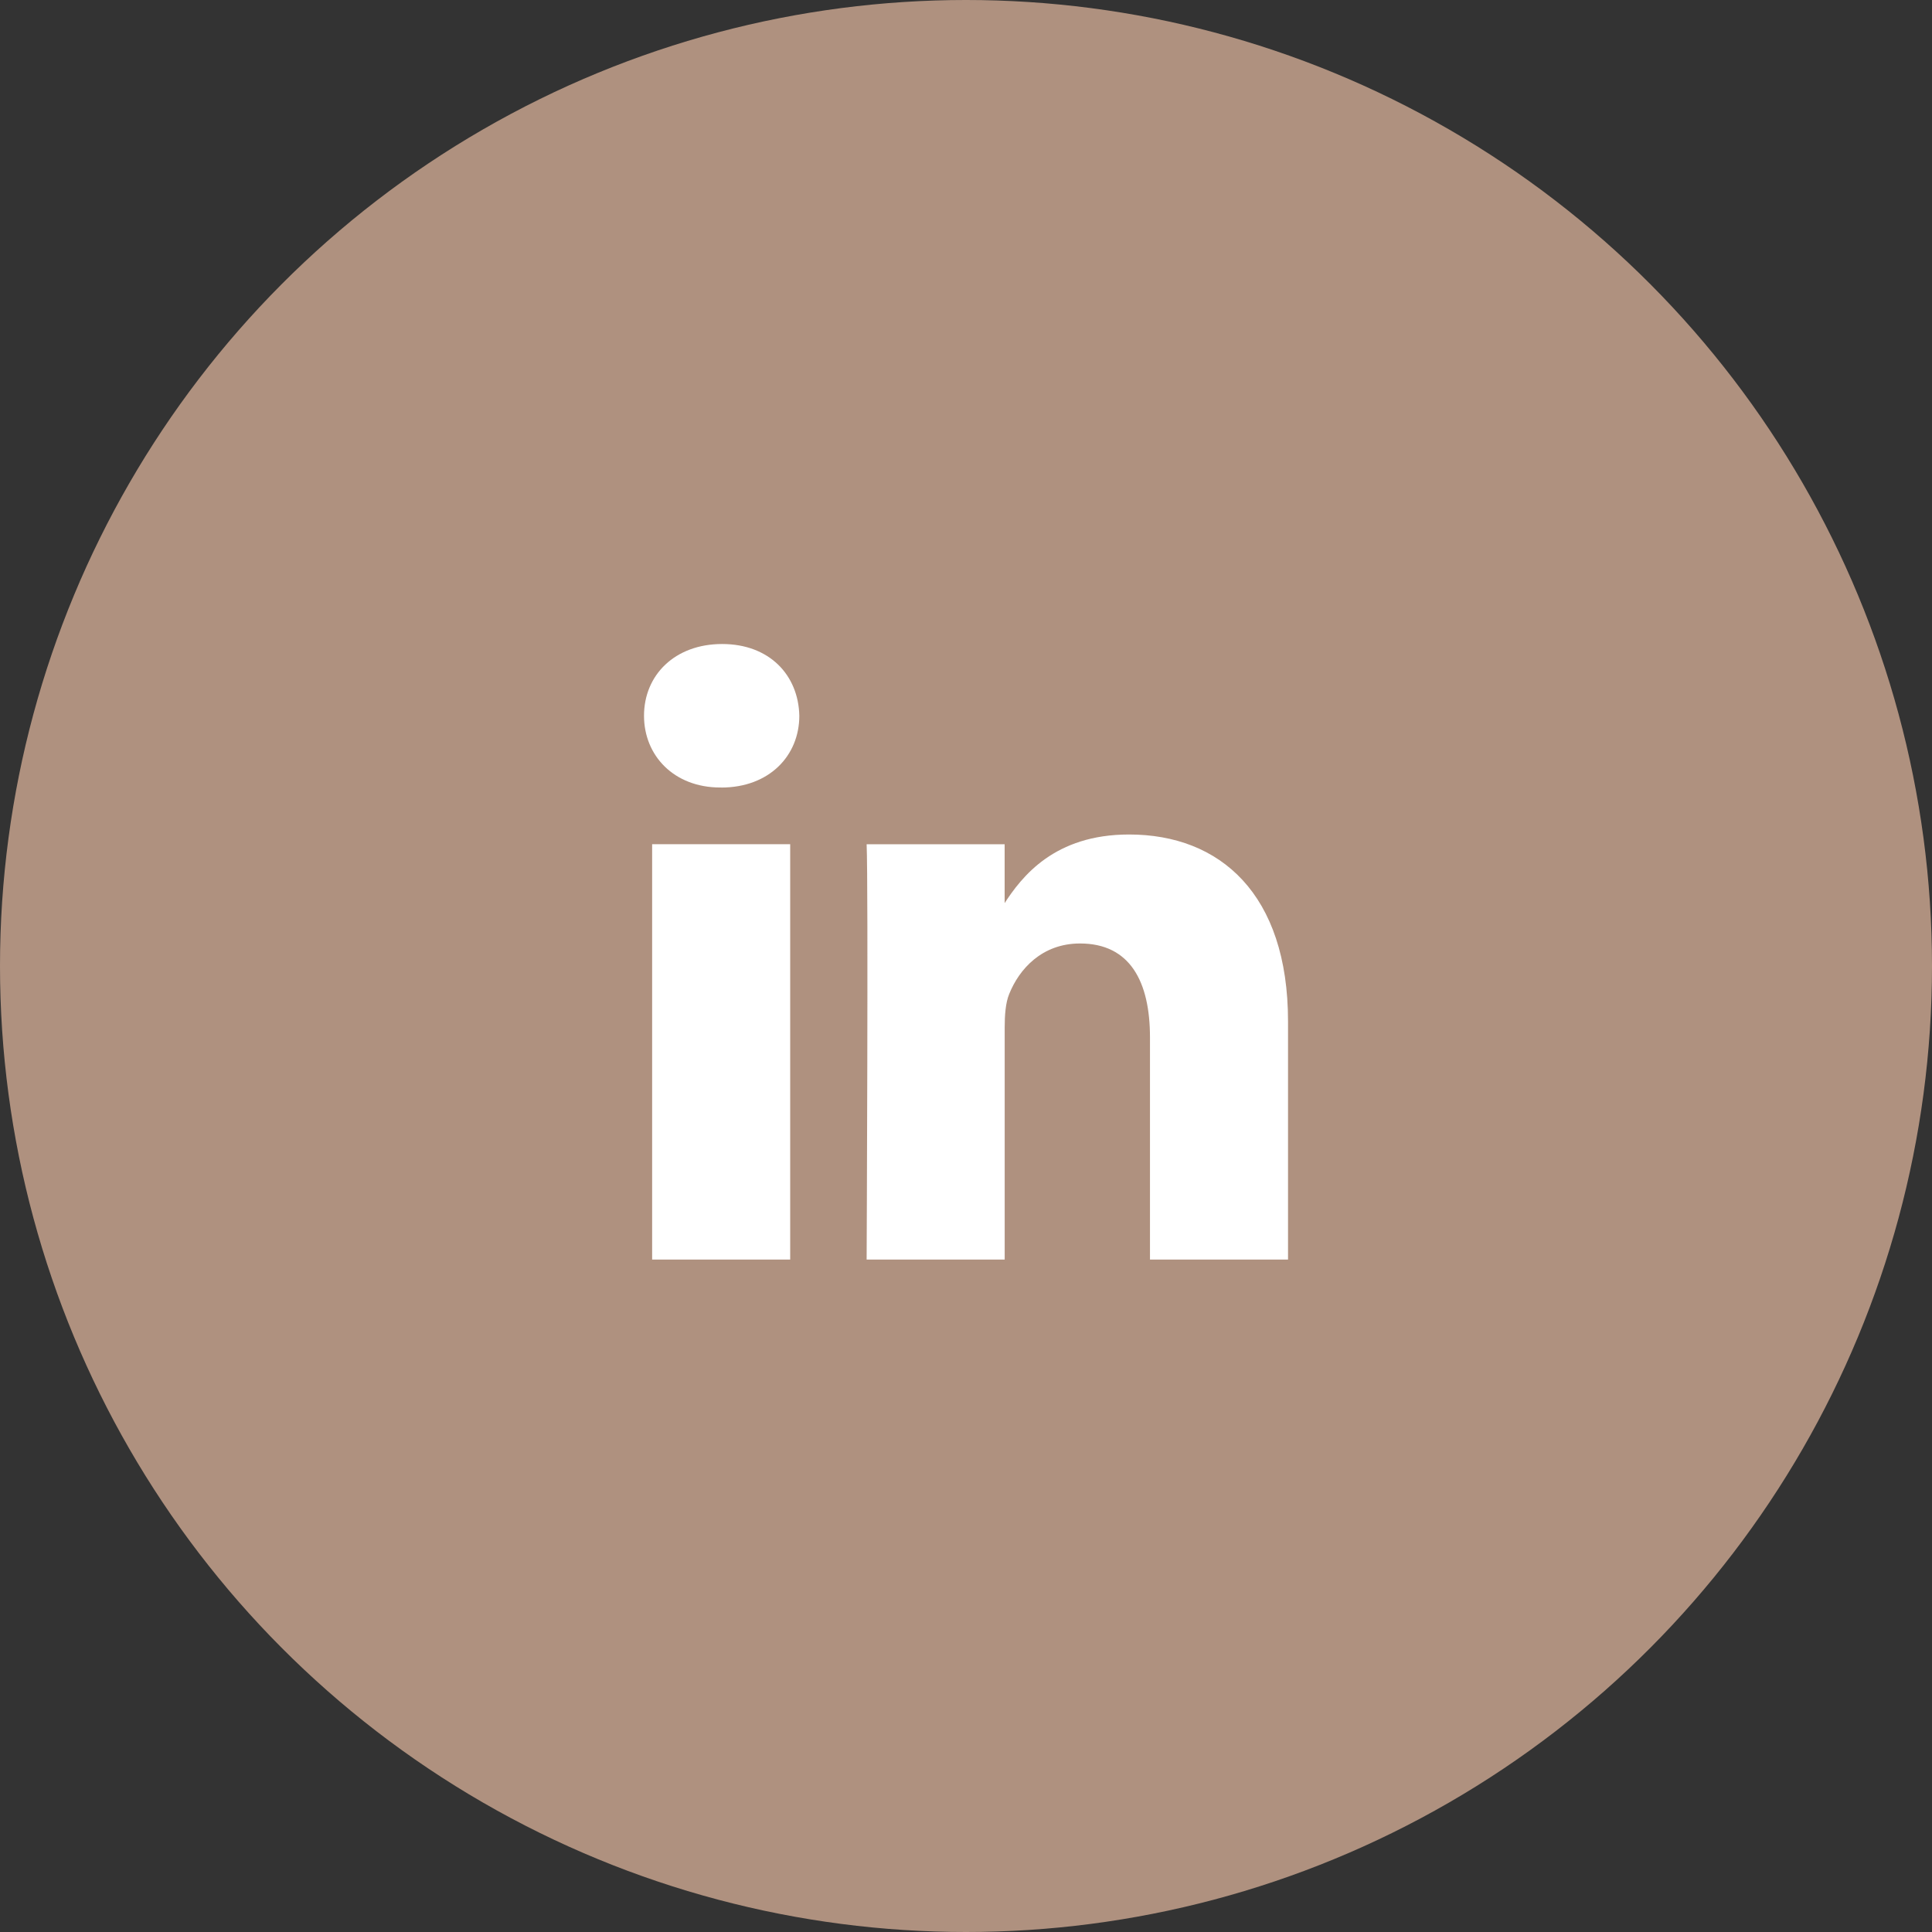 <svg width="44" height="44" fill="none" xmlns="http://www.w3.org/2000/svg"><rect width="100%" height="100%" fill="#333333" stroke="none"/><circle cx="22" cy="22" r="22" fill="#AF917F"/><path d="M17.996 28.686v-9.46h-3.144v9.46h3.145Zm-1.571-10.75c1.096 0 1.779-.727 1.779-1.635-.02-.928-.683-1.634-1.758-1.634-1.076 0-1.779.706-1.779 1.634 0 .908.682 1.634 1.737 1.634h.021Zm3.312 10.75h3.144v-5.282c0-.283.02-.566.103-.767.227-.565.744-1.15 1.613-1.15 1.138 0 1.593.867 1.593 2.139v5.06h3.144v-5.424c0-2.905-1.551-4.257-3.62-4.257-1.696 0-2.44.948-2.854 1.593h.02v-1.371h-3.143c.04.887 0 9.459 0 9.459Z" fill="#fff"/></svg>